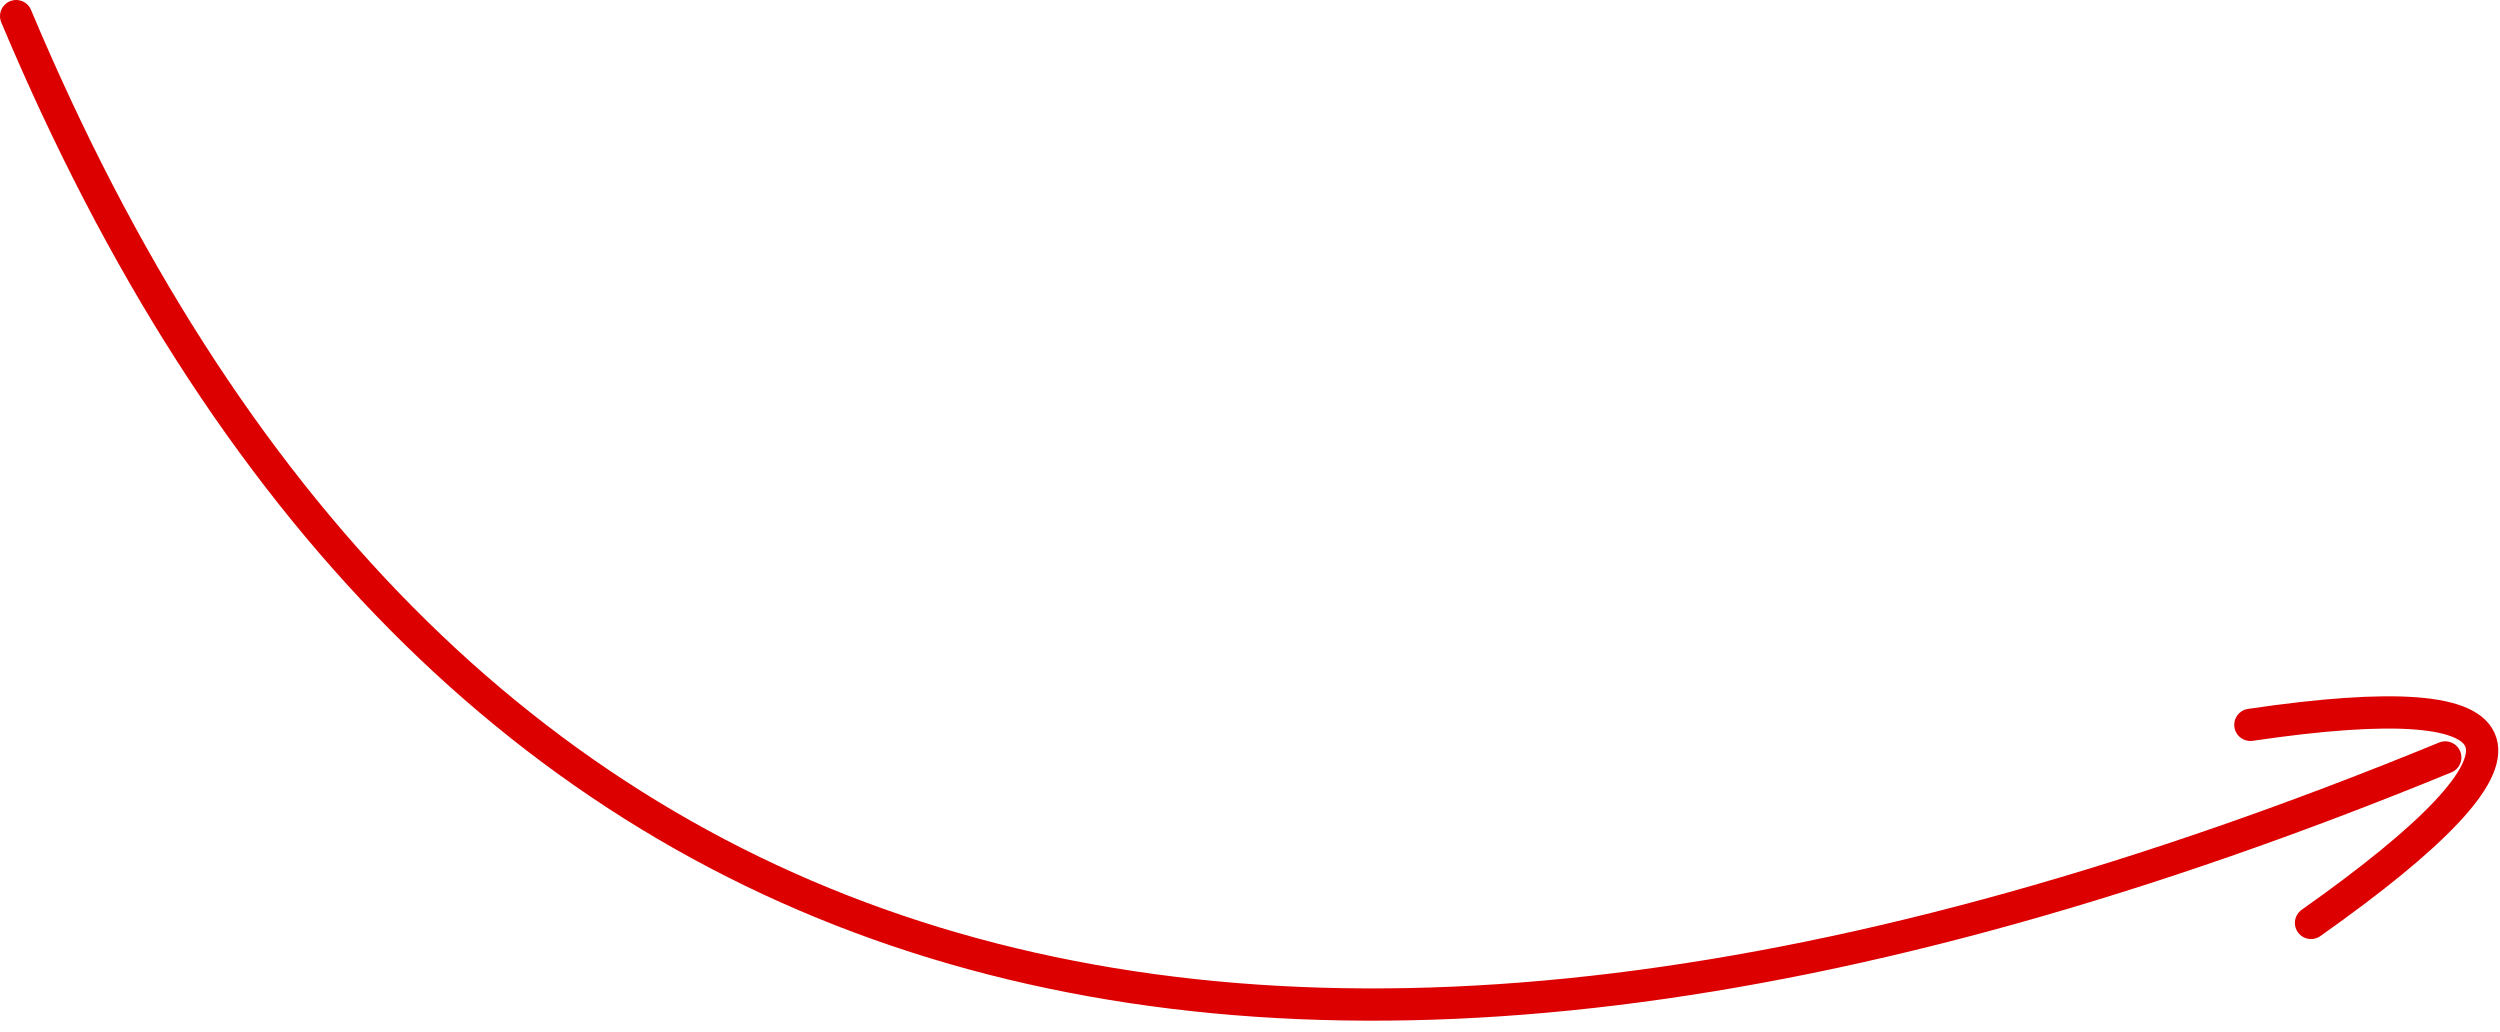 <svg xmlns="http://www.w3.org/2000/svg" width="155" height="64" viewBox="0 0 155 64"><g fill="none" fill-rule="evenodd" stroke="#dd0000" stroke-linecap="round" stroke-width="2"><path d="M1 1c25.738 61.283 75.94 76.604 150.606 45.962"/><path d="M139.523 44.941c17.813-2.627 19.066 1.467 3.76 12.28"/></g></svg>
